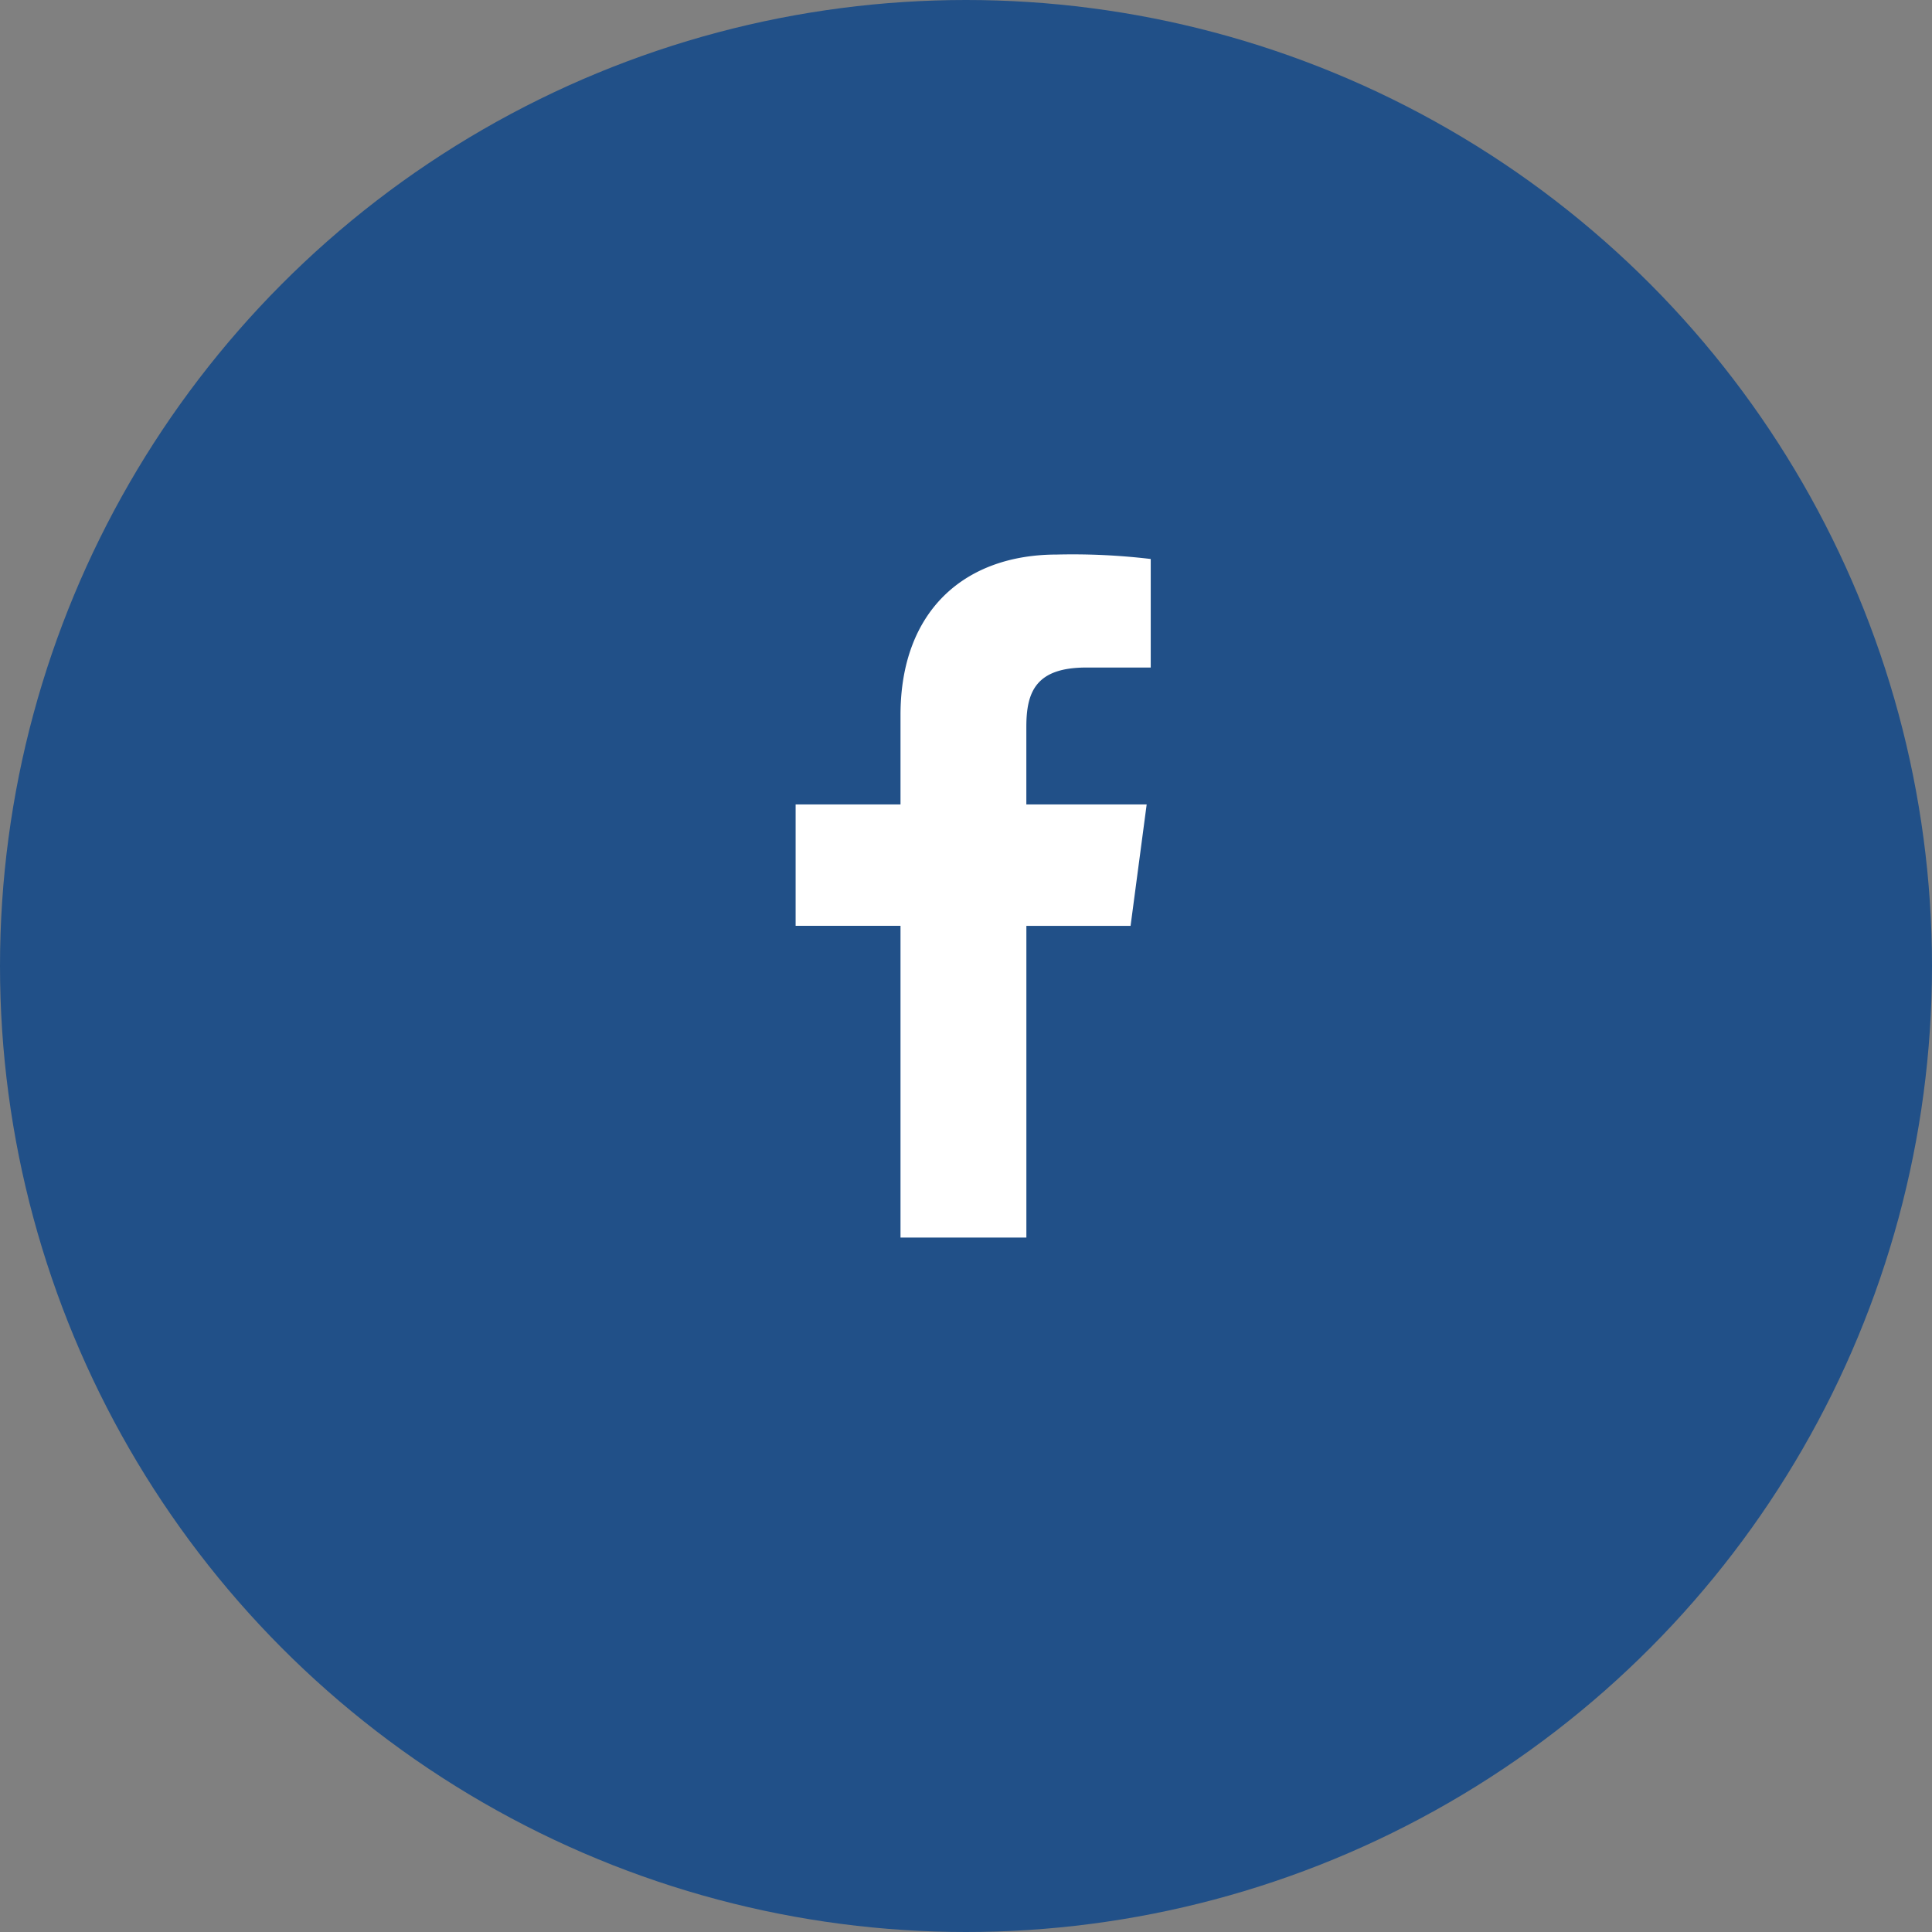 <svg xmlns="http://www.w3.org/2000/svg" xmlns:xlink="http://www.w3.org/1999/xlink" width="60" height="60" viewBox="0 0 60 60">
  <rect x="0" y="0" width="60" height="60" fill="#808080" stroke="none"/>
  <defs>
    <clipPath id="clip-sns-icon-facebook">
      <rect width="60" height="60"/>
    </clipPath>
  </defs>
  <g id="sns-icon-facebook" clip-path="url(#clip-sns-icon-facebook)">
    <g id="グループ_2038" data-name="グループ 2038" transform="translate(5766 -4164)">
      <circle id="楕円形_57" data-name="楕円形 57" cx="30" cy="30" r="30" transform="translate(-5766 4164)" fill="#215088"/>
      <path id="Path_1_" d="M29.838,13.408v3.371h-2c-1.566,0-1.863.754-1.863,1.84V21.03h3.737l-.5,3.771H25.976v9.68H22.067V24.8H18.81V21.03h3.257V18.253c0-3.223,1.977-4.983,4.857-4.983A20.5,20.5,0,0,1,29.838,13.408Z" transform="translate(-5760.101 4167.952)" fill="#fff" fill-rule="evenodd"/>
    </g>
  </g>
</svg>
